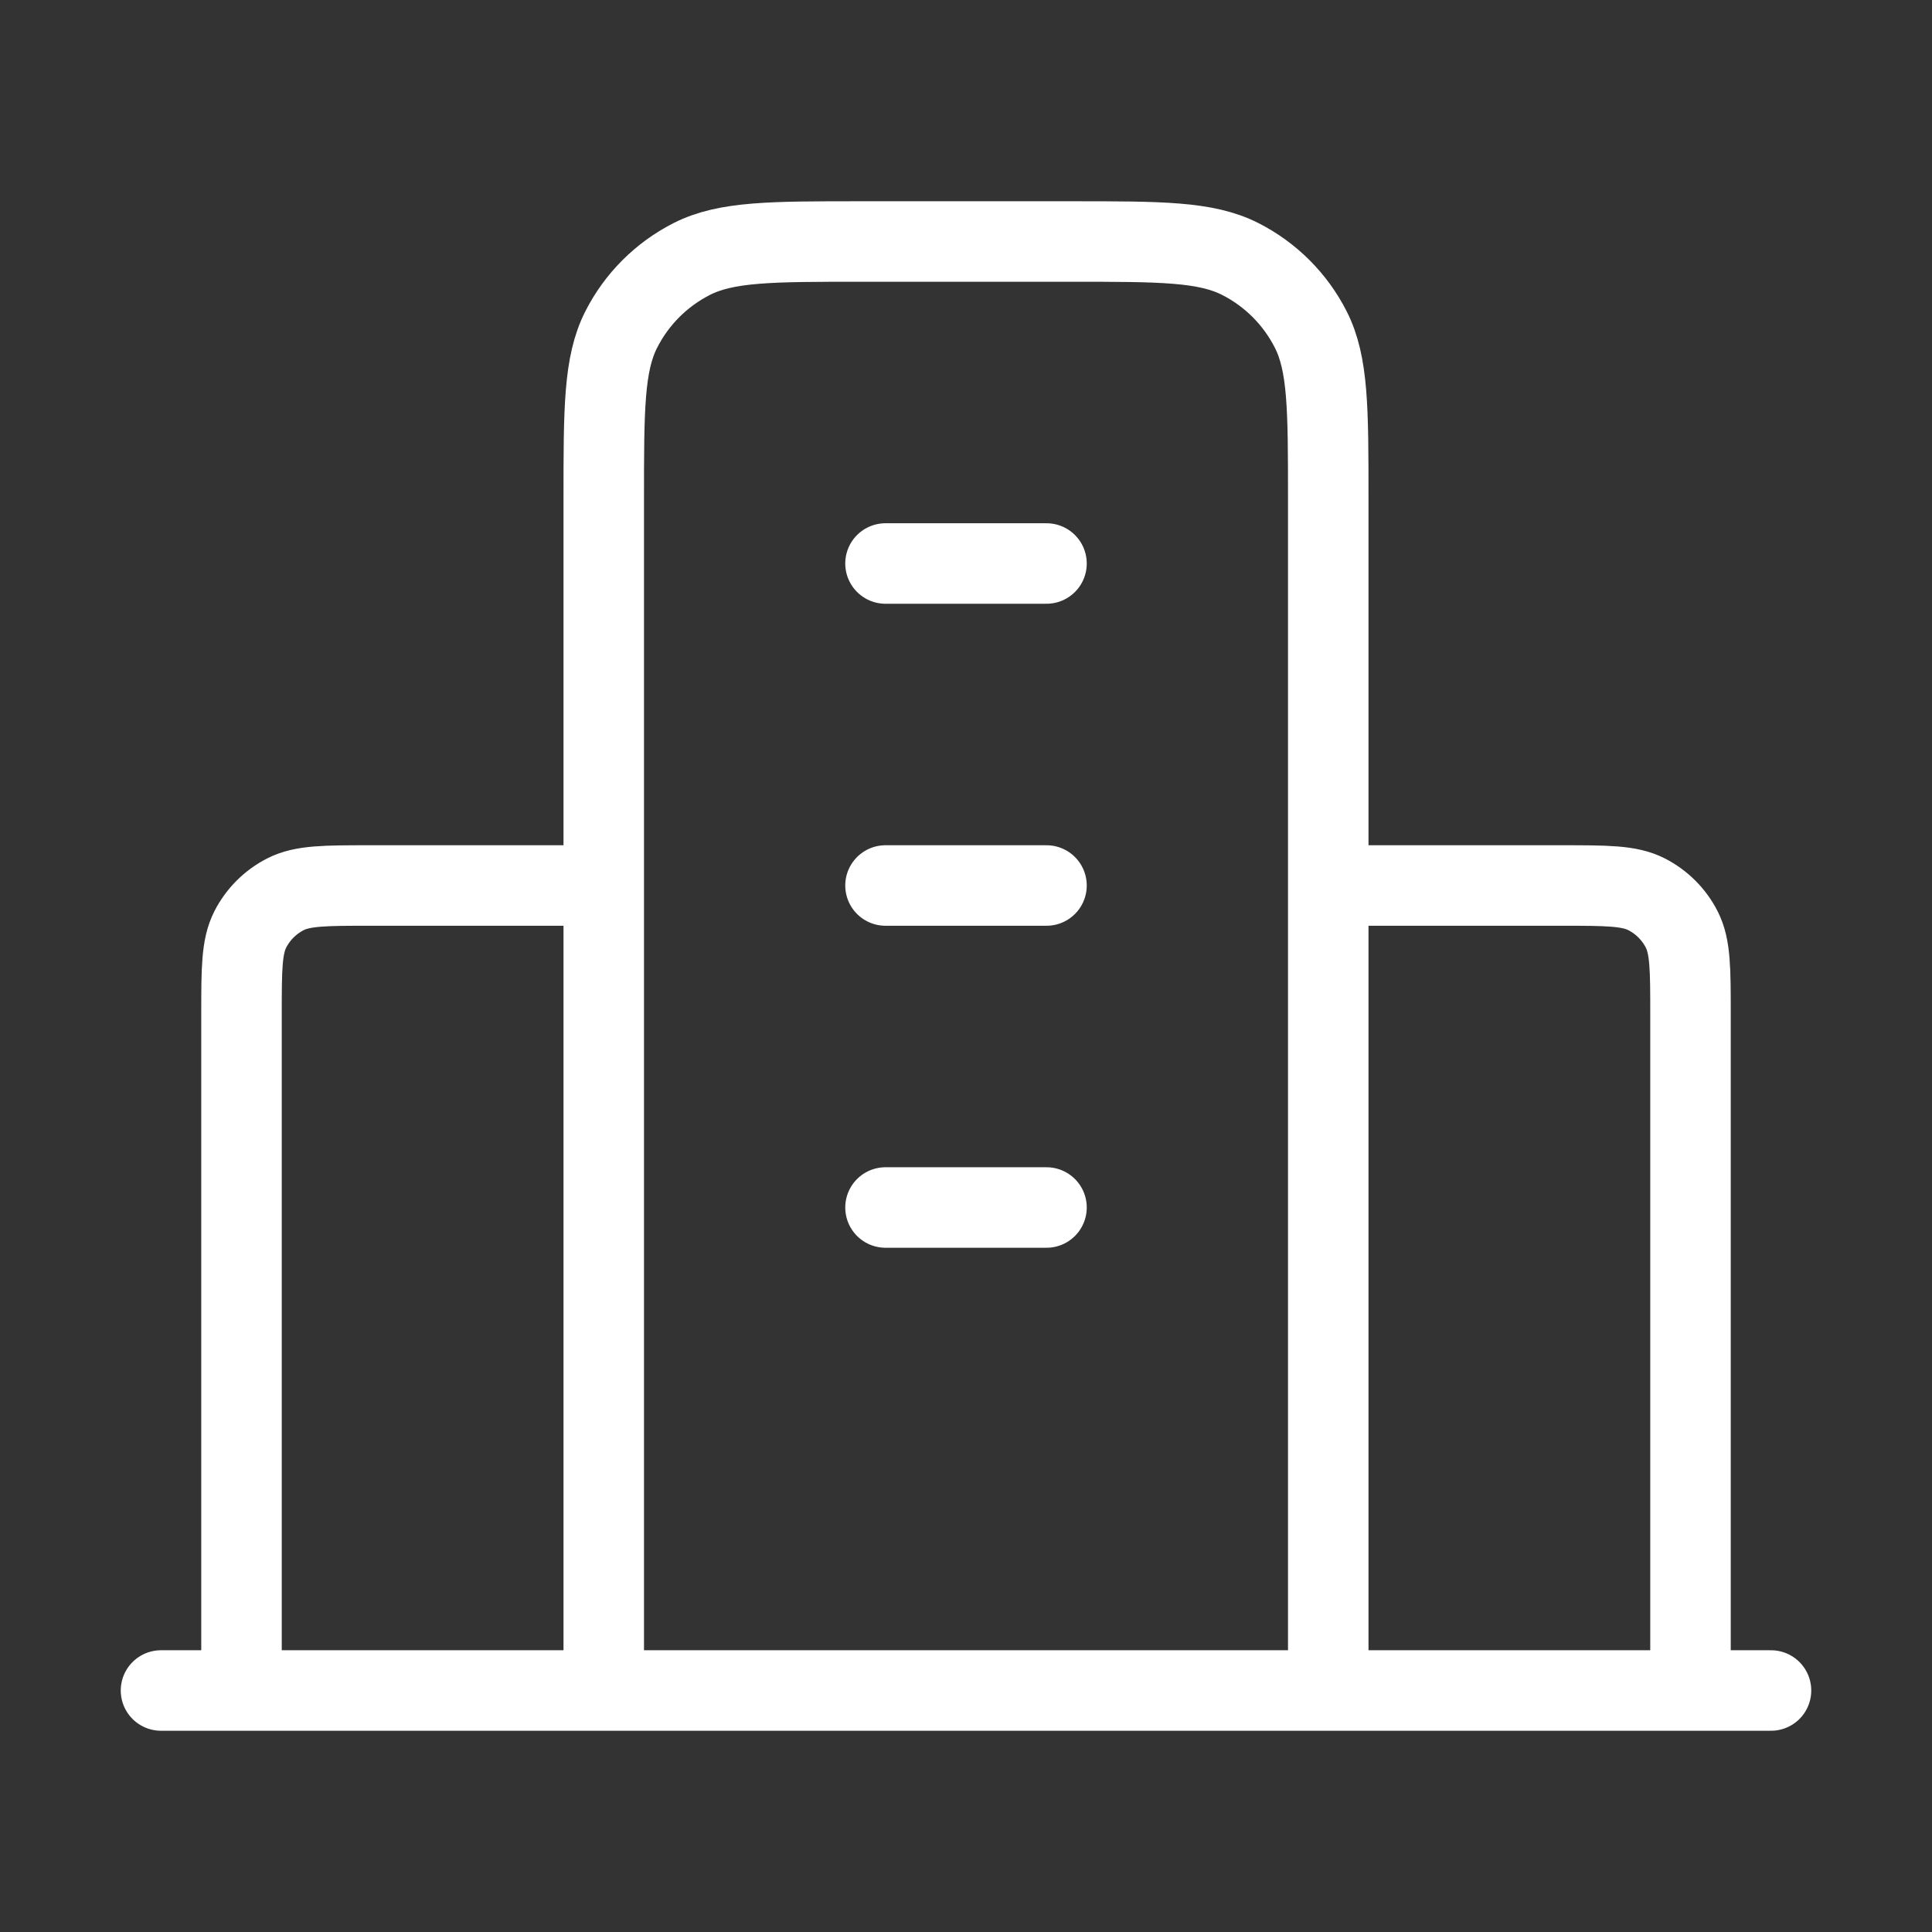 <svg xmlns="http://www.w3.org/2000/svg" fill="none" viewBox="0 0 48 48" height="48" width="48">
<rect x="0" y="0" width="48" height="48" fill="#333333" stroke="none"/>
<path stroke-linejoin="round" stroke-linecap="round" stroke-width="2" stroke="white" d="M15 22H9.2C8.08 22 7.52 22 7.092 22.218C6.716 22.41 6.41 22.716 6.218 23.092C6 23.52 6 24.08 6 25.2V42M33 22H38.8C39.92 22 40.48 22 40.908 22.218C41.284 22.41 41.59 22.716 41.782 23.092C42 23.52 42 24.08 42 25.2V42M33 42V12.4C33 10.16 33 9.04 32.564 8.184C32.181 7.431 31.569 6.819 30.816 6.436C29.96 6 28.84 6 26.6 6H21.4C19.16 6 18.04 6 17.184 6.436C16.431 6.819 15.819 7.431 15.436 8.184C15 9.04 15 10.16 15 12.4V42M44 42H4M22 14H26M22 22H26M22 30H26"></path>
</svg>
